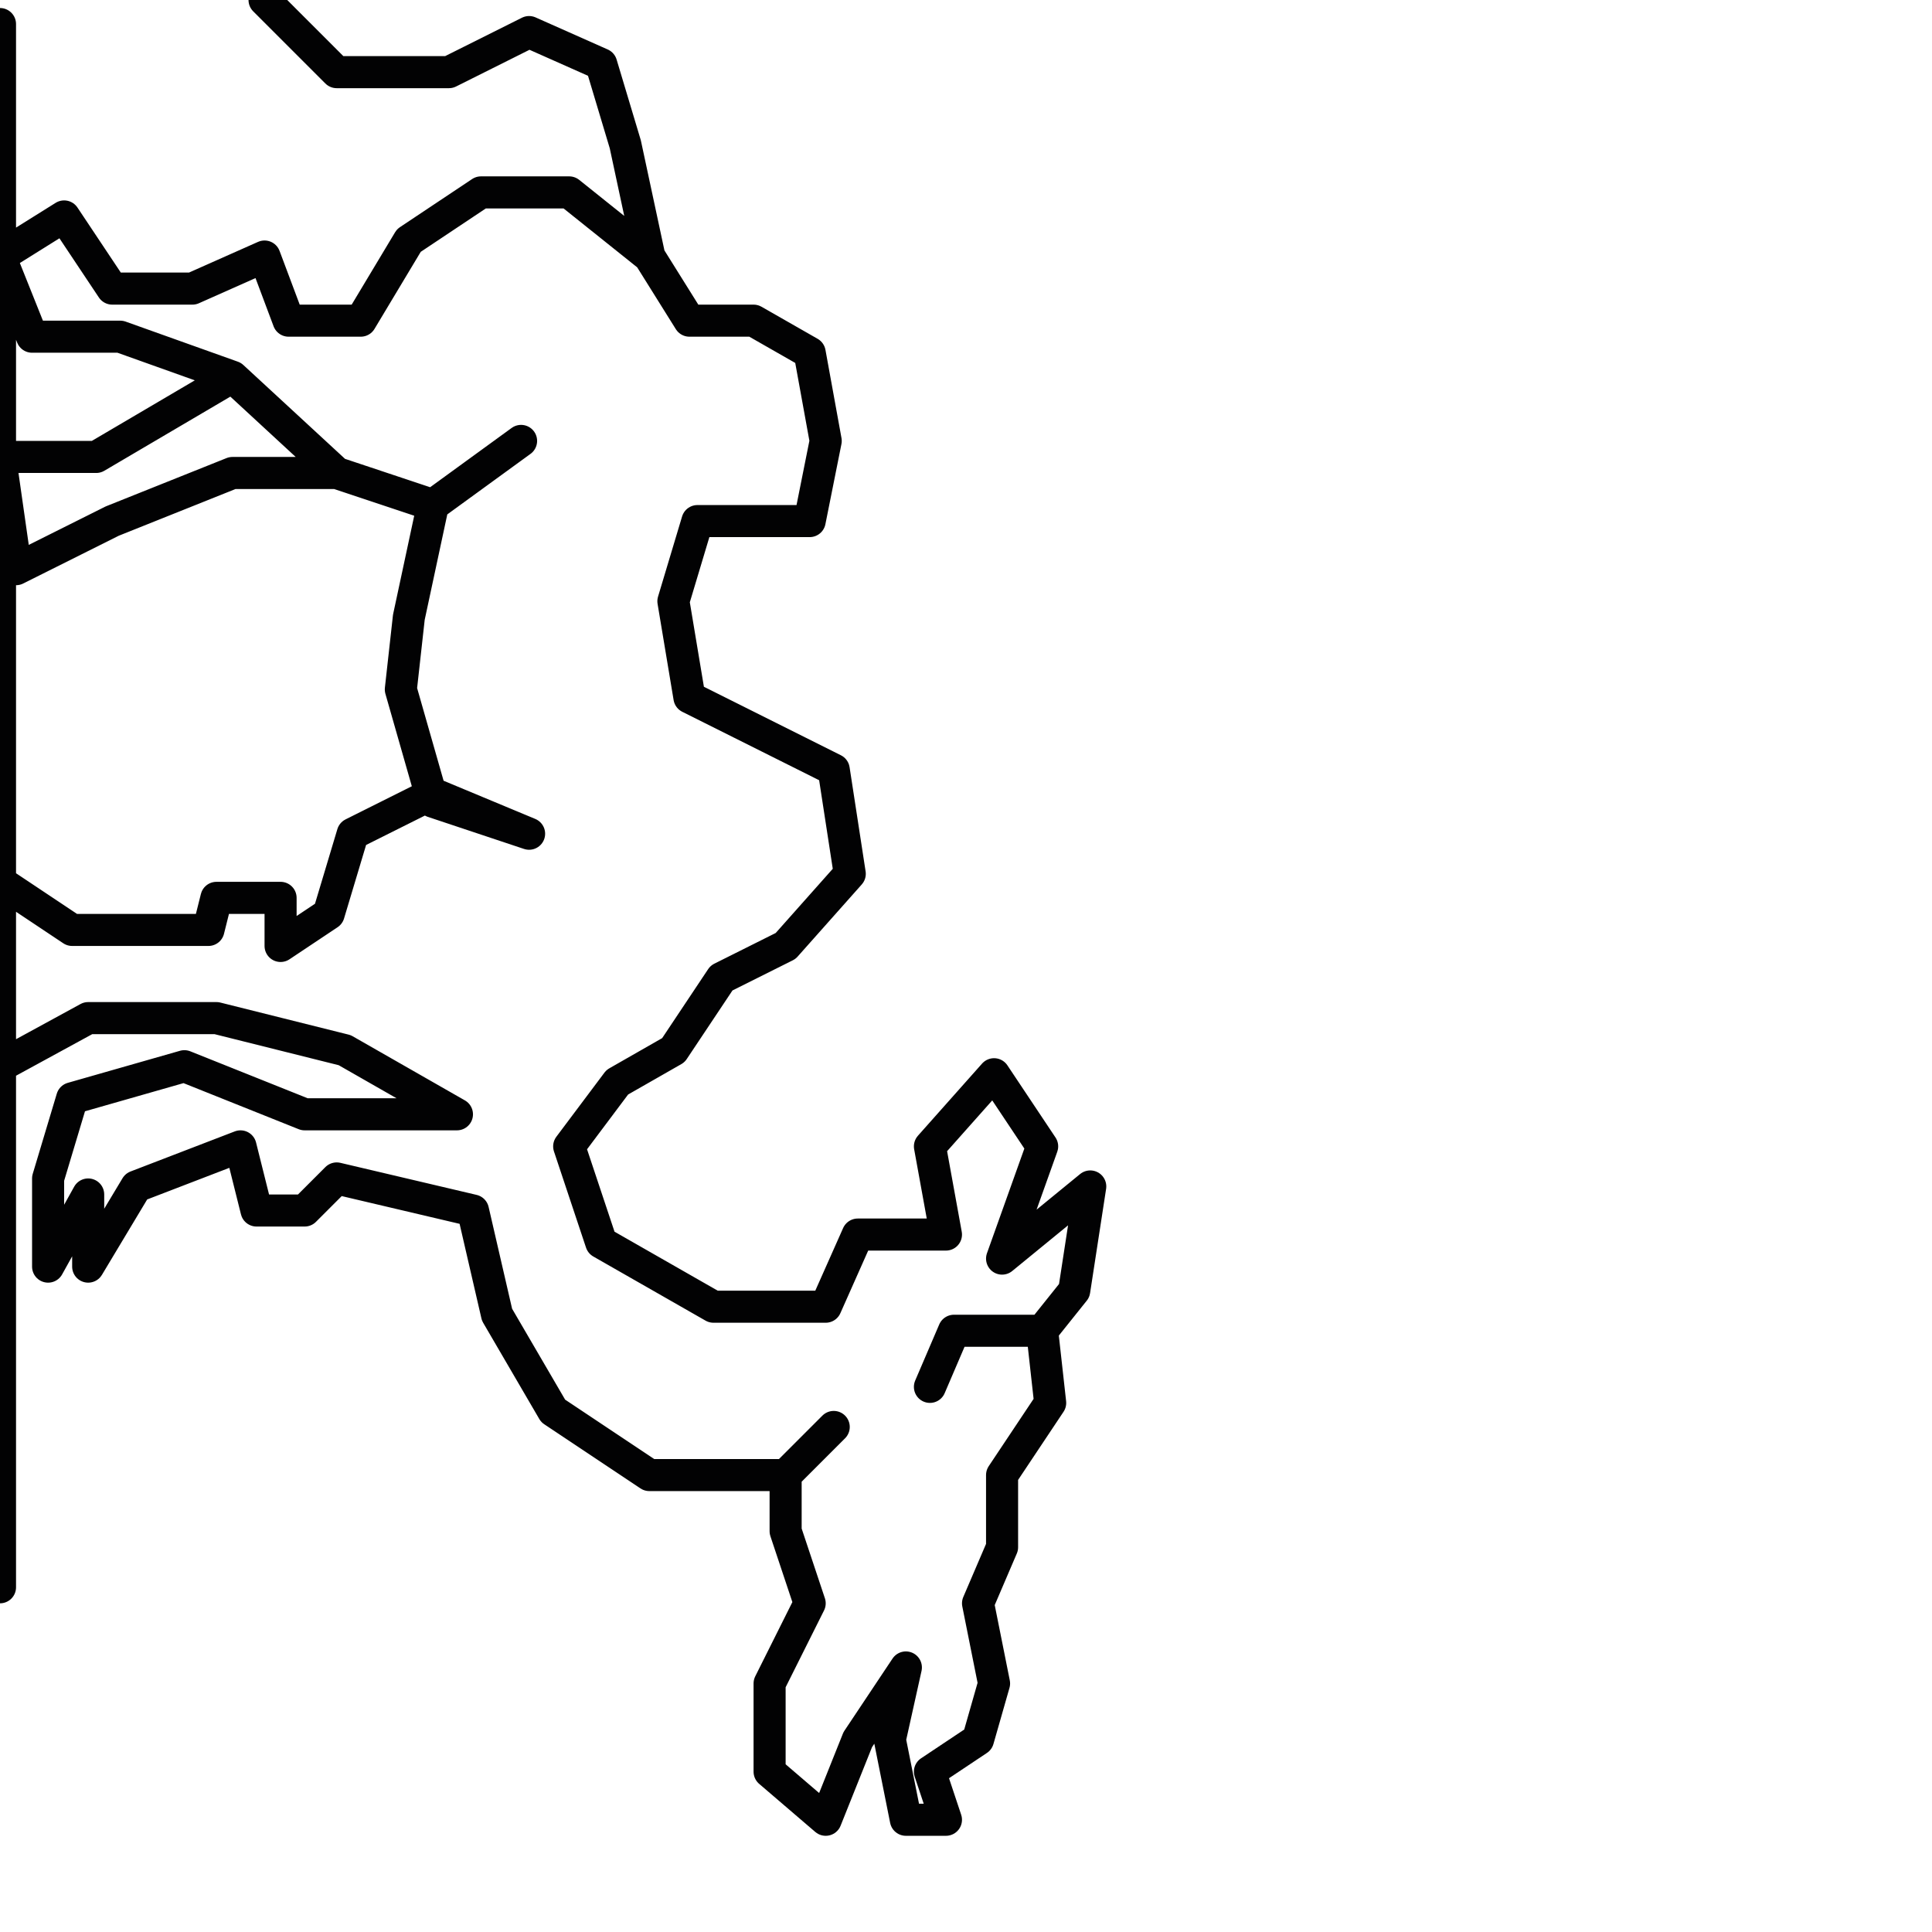 <?xml version="1.0" encoding="utf-8"?>
<!-- Generator: Adobe Illustrator 24.1.2, SVG Export Plug-In . SVG Version: 6.00 Build 0)  -->
<svg version="1.1" id="Ebene_1" xmlns="http://www.w3.org/2000/svg" xmlns:xlink="http://www.w3.org/1999/xlink" x="0px" y="0px"
	 viewBox="0 0 24.1 24.1" style="enable-background:new 0 0 24.1 24.1;" xml:space="preserve">
<style type="text/css">
	.st0{fill:none;stroke:#020203;stroke-width:0.4;stroke-linecap:round;stroke-linejoin:round;}
</style>
<polyline class="st0" points="0,0.3 0,3.2 0.8,2.7 1.4,3.6 2.4,3.6 3.3,3.2 3.6,4 4.5,4 5.1,3 6,2.4 7.1,2.4 8.1,3.2 7.8,1.8 
	7.5,0.8 6.6,0.4 5.6,0.9 4.2,0.9 3.3,0 4.2,0.9 5.6,0.9 6.6,0.4 7.5,0.8 7.8,1.8 8.1,3.2 8.6,4 9.4,4 10.1,4.4 10.3,5.5 10.1,6.5 
	8.7,6.5 8.4,7.5 8.6,8.7 9.6,9.2 10.4,9.6 10.6,10.9 9.8,11.8 9,12.2 8.4,13.1 7.7,13.5 7.1,14.3 7.5,15.5 8.9,16.3 10.3,16.3 
	10.7,15.4 11.8,15.4 11.6,14.3 12.4,13.4 13,14.3 12.5,15.7 13.6,14.8 13.4,16.1 13,16.6 11.9,16.6 11.6,17.3 11.9,16.6 13,16.6 
	13.1,17.5 12.5,18.4 12.5,19.3 12.2,20 12.4,21 12.2,21.7 11.6,22.1 11.8,22.7 11.3,22.7 11.1,21.7 11.3,20.8 10.7,21.7 10.3,22.7 
	9.6,22.1 9.6,21 10.1,20 9.8,19.1 9.8,18.4 10.4,17.8 9.8,18.4 8.1,18.4 6.9,17.6 6.2,16.4 5.9,15.1 4.2,14.7 3.8,15.1 3.2,15.1 
	3,14.3 1.7,14.8 1.1,15.8 1.1,14.9 0.6,15.8 0.6,14.7 0.9,13.7 2.3,13.3 3.8,13.9 5.7,13.9 4.3,13.1 2.7,12.7 1.1,12.7 0,13.3 0,11 
	0.9,11.6 2.6,11.6 2.7,11.2 3.5,11.2 3.5,11.8 4.1,11.4 4.4,10.4 5.4,9.9 6.6,10.4 5.4,10 5,8.6 5.1,7.7 5.4,6.3 6.5,5.5 5.4,6.3 
	4.2,5.9 2.9,4.7 1.2,5.7 0,5.7 0.2,7.1 1.4,6.5 2.9,5.9 4.2,5.9 2.9,4.7 1.5,4.2 0.4,4.2 0,3.2 0,6.2 0,9.1 0,12.1 0,16.5 0,19.8 
	"/>
</svg>
